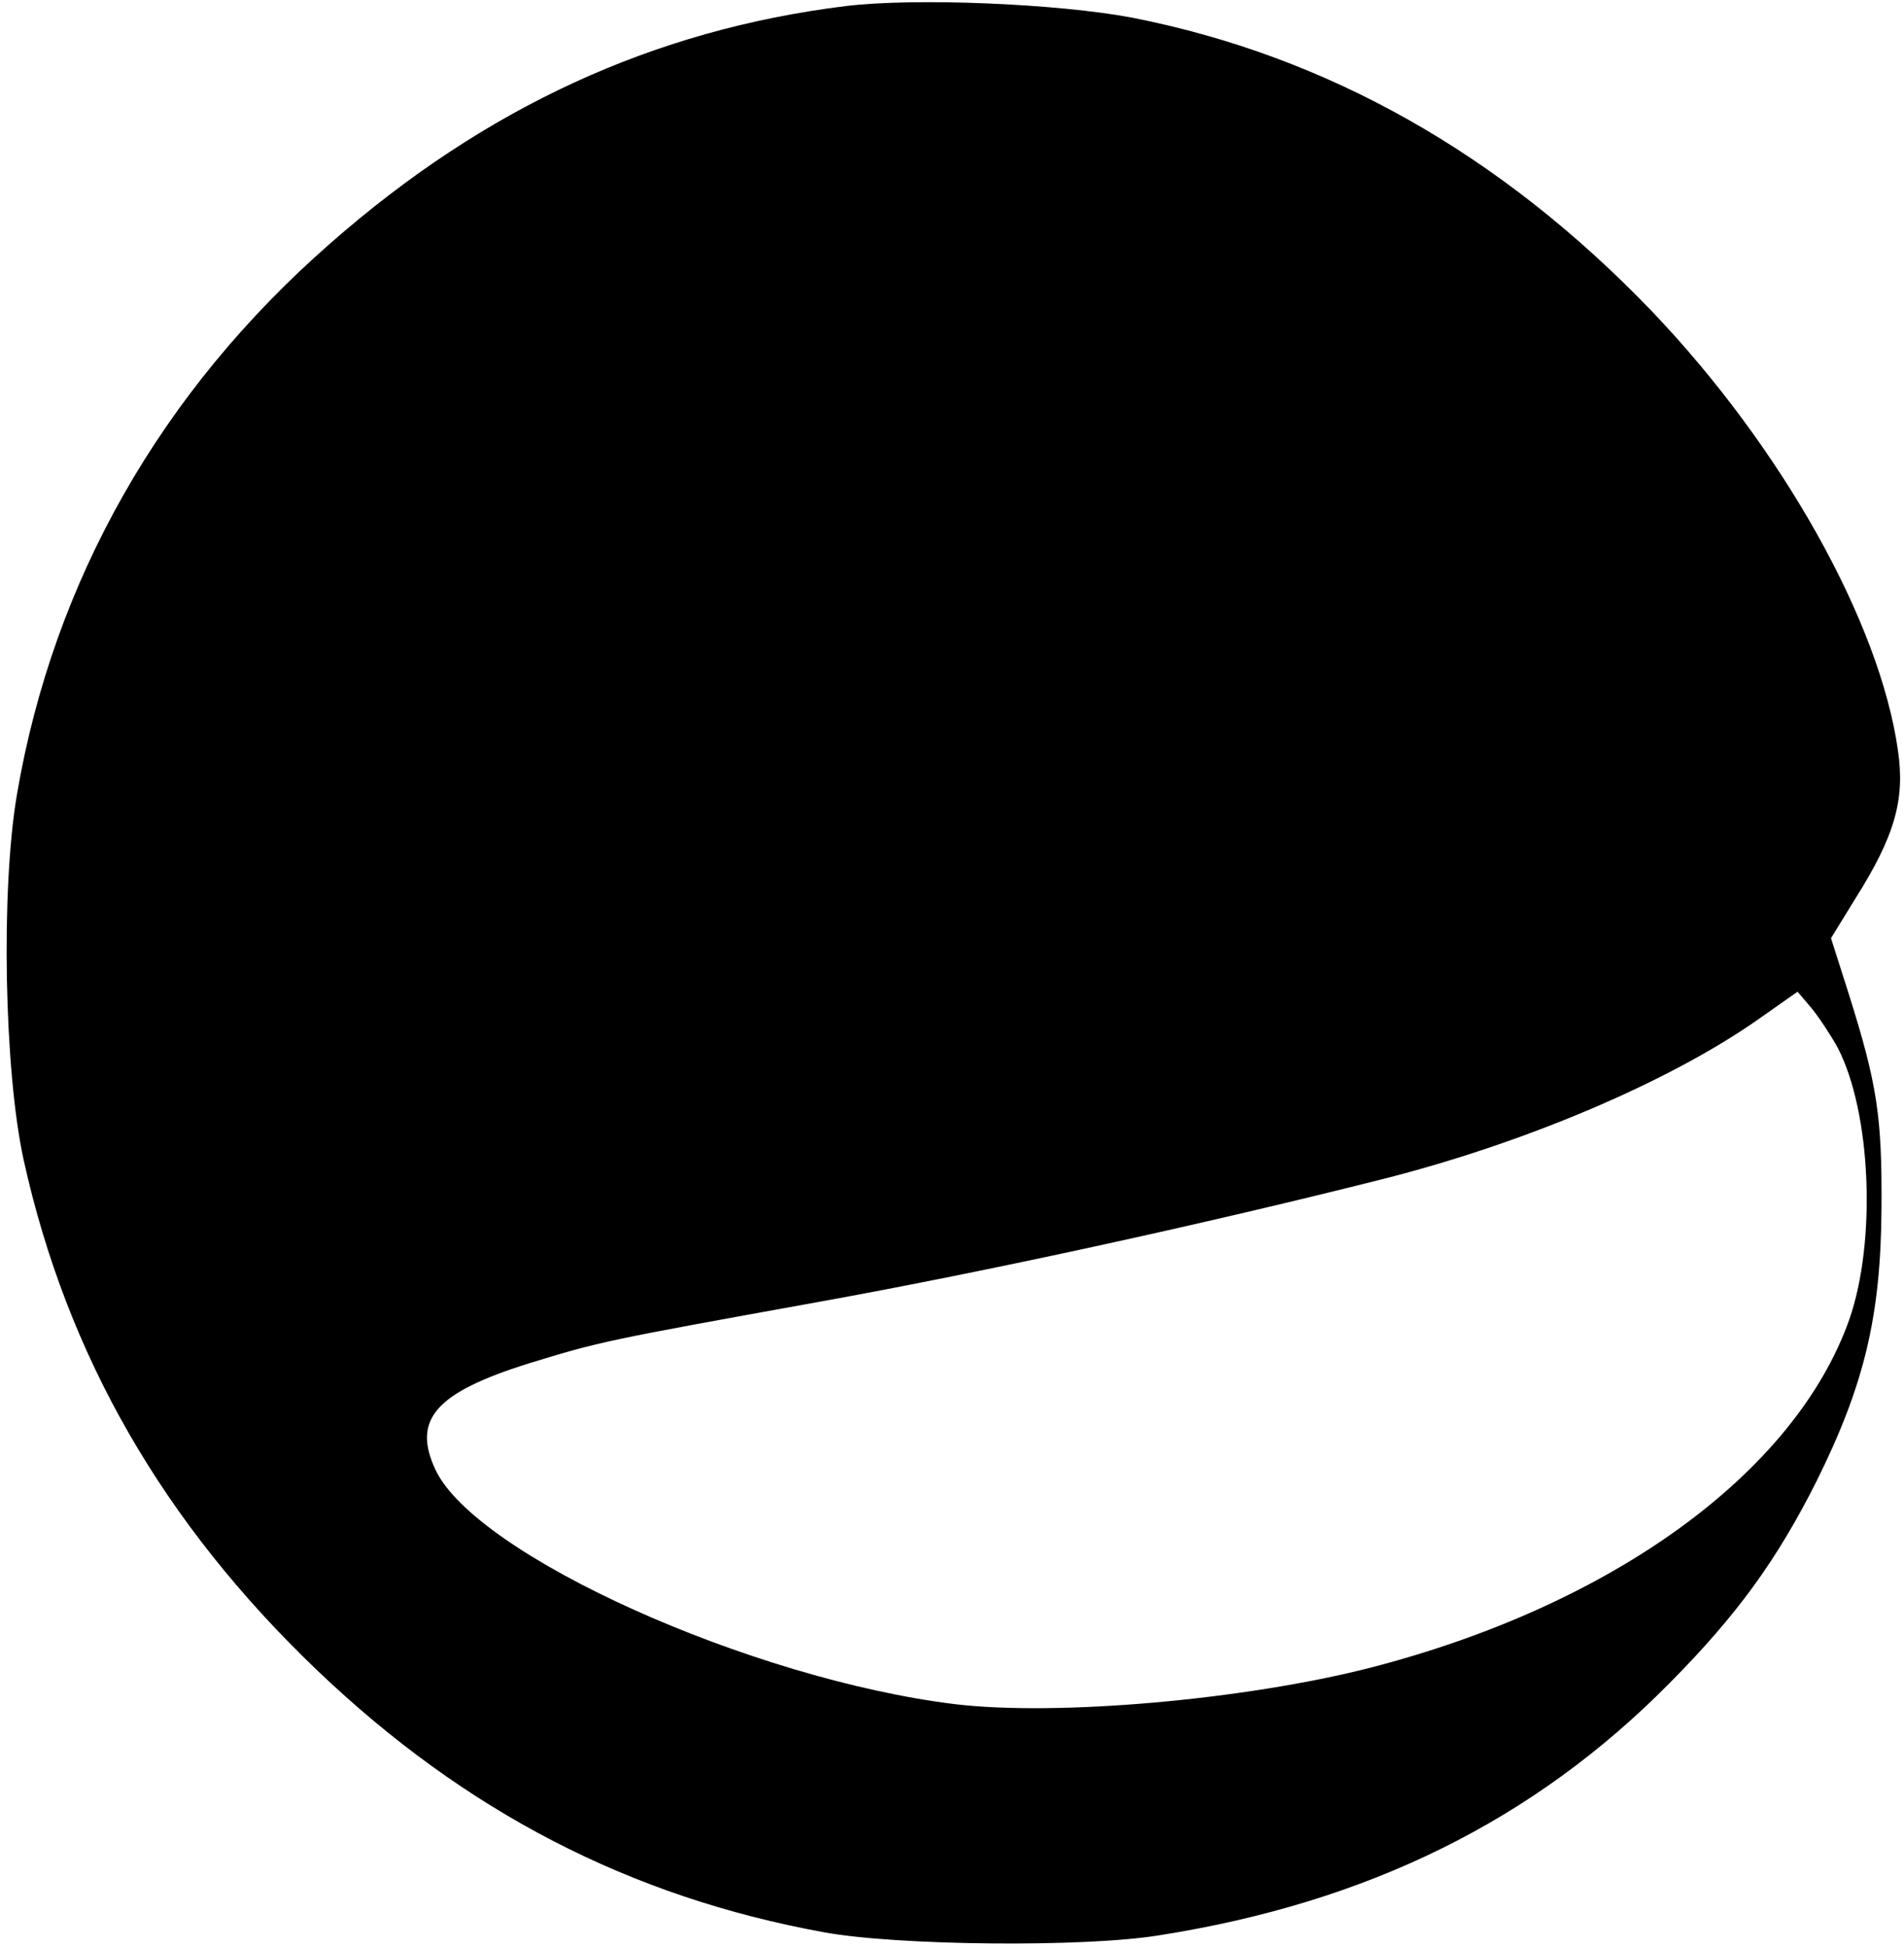 <svg xmlns="http://www.w3.org/2000/svg" version="1.0" viewBox="0 0 313 320"><path d="M139 1c-31.5 3.9-59.2 16.6-84.7 39C26.5 64.3 8.8 95.4 2.8 130.5.1 146.2.7 176.2 3.9 190.7c7.1 32.1 22.9 59.6 48.2 83.8 24.4 23.3 51.5 37.3 83.4 43.1 12.1 2.2 42.7 2.5 55 .5 34.4-5.4 61.7-18.9 84-41.5 11.1-11.2 17.6-20.2 24.1-33.1 7.9-15.9 10.6-27.2 10.7-45 .1-15-.7-20.3-5.4-35.2l-2.9-9.1 4-6.5c6.5-10.3 8.2-16.3 7-24.4-3-21.1-19.1-49.8-40.5-72.2-24.8-25.8-53.3-41.9-85.4-48.2C173.9.6 150.5-.4 139 1m163.1 171.2c5.5 10.6 6.4 31.8 1.9 44.7-8.9 25.1-38.8 46.9-78.7 57.2-20.7 5.3-51.5 8-68.3 6-33.5-4.1-78.7-24.4-85.4-38.5-3.9-8.3 0-12.7 15.3-17.5 11.7-3.6 12.7-3.8 47.6-10.1 27.7-5 63-12.7 92-20 23.7-5.9 47.8-16.1 62.6-26.5l6.4-4.5 2.3 2.7c1.3 1.6 3.2 4.5 4.3 6.5"/></svg>